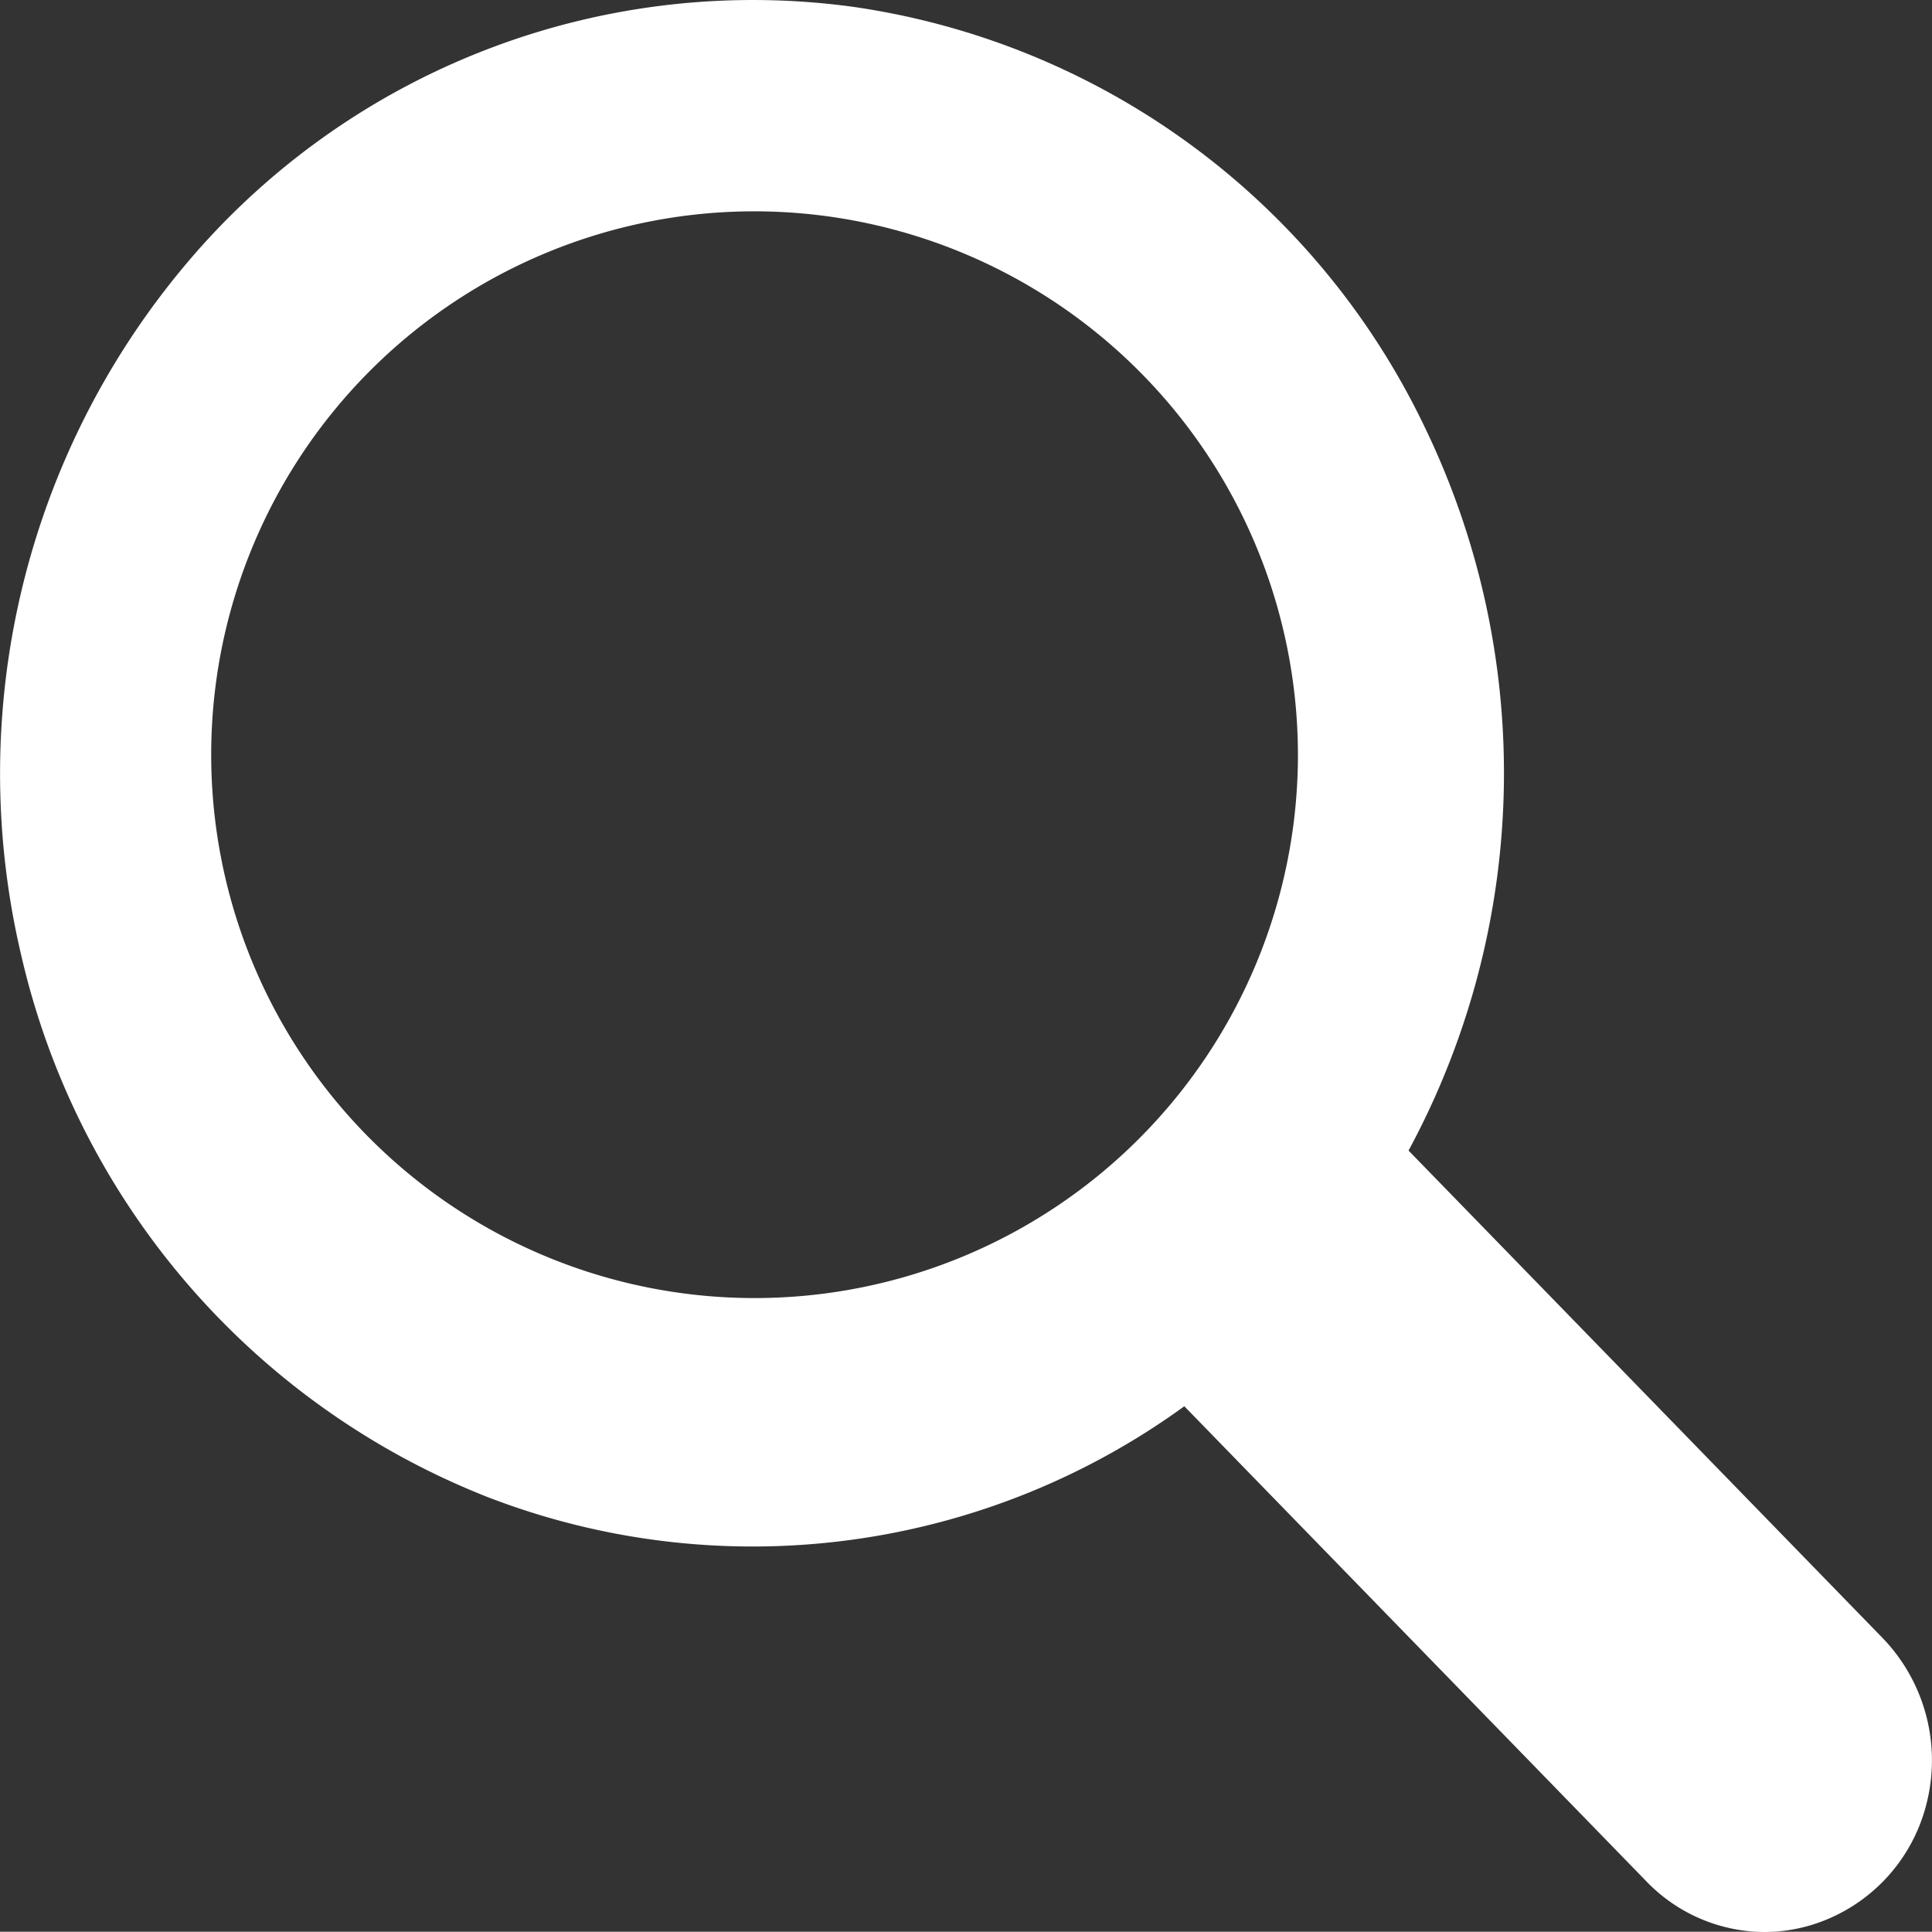 <svg xmlns="http://www.w3.org/2000/svg" width="32" height="31.996" viewBox="0 0 32 31.996">
  <rect x="0" y="0" width="32" height="31.996" fill="#333333" stroke="none"/>
  <path id="Subtraction_12" data-name="Subtraction 12" d="M29.233,32a2.729,2.729,0,0,1-1.956-.833l-7.659-7.875a12.169,12.169,0,0,1-11.55,1.5A12.7,12.7,0,0,1,.354,15.824a13.1,13.1,0,0,1,2.857-11.6A12.265,12.265,0,0,1,14.146.115a12.464,12.464,0,0,1,9.462,6.976,13.162,13.162,0,0,1-.276,11.966l7.86,8.082a2.919,2.919,0,0,1,.716,2.749A2.812,2.812,0,0,1,29.95,31.9,2.711,2.711,0,0,1,29.233,32ZM12.5,3.5a9,9,0,1,0,9,9A9.01,9.01,0,0,0,12.5,3.5Z" transform="translate(-0.002 0)" fill="#fff"/>
</svg>
